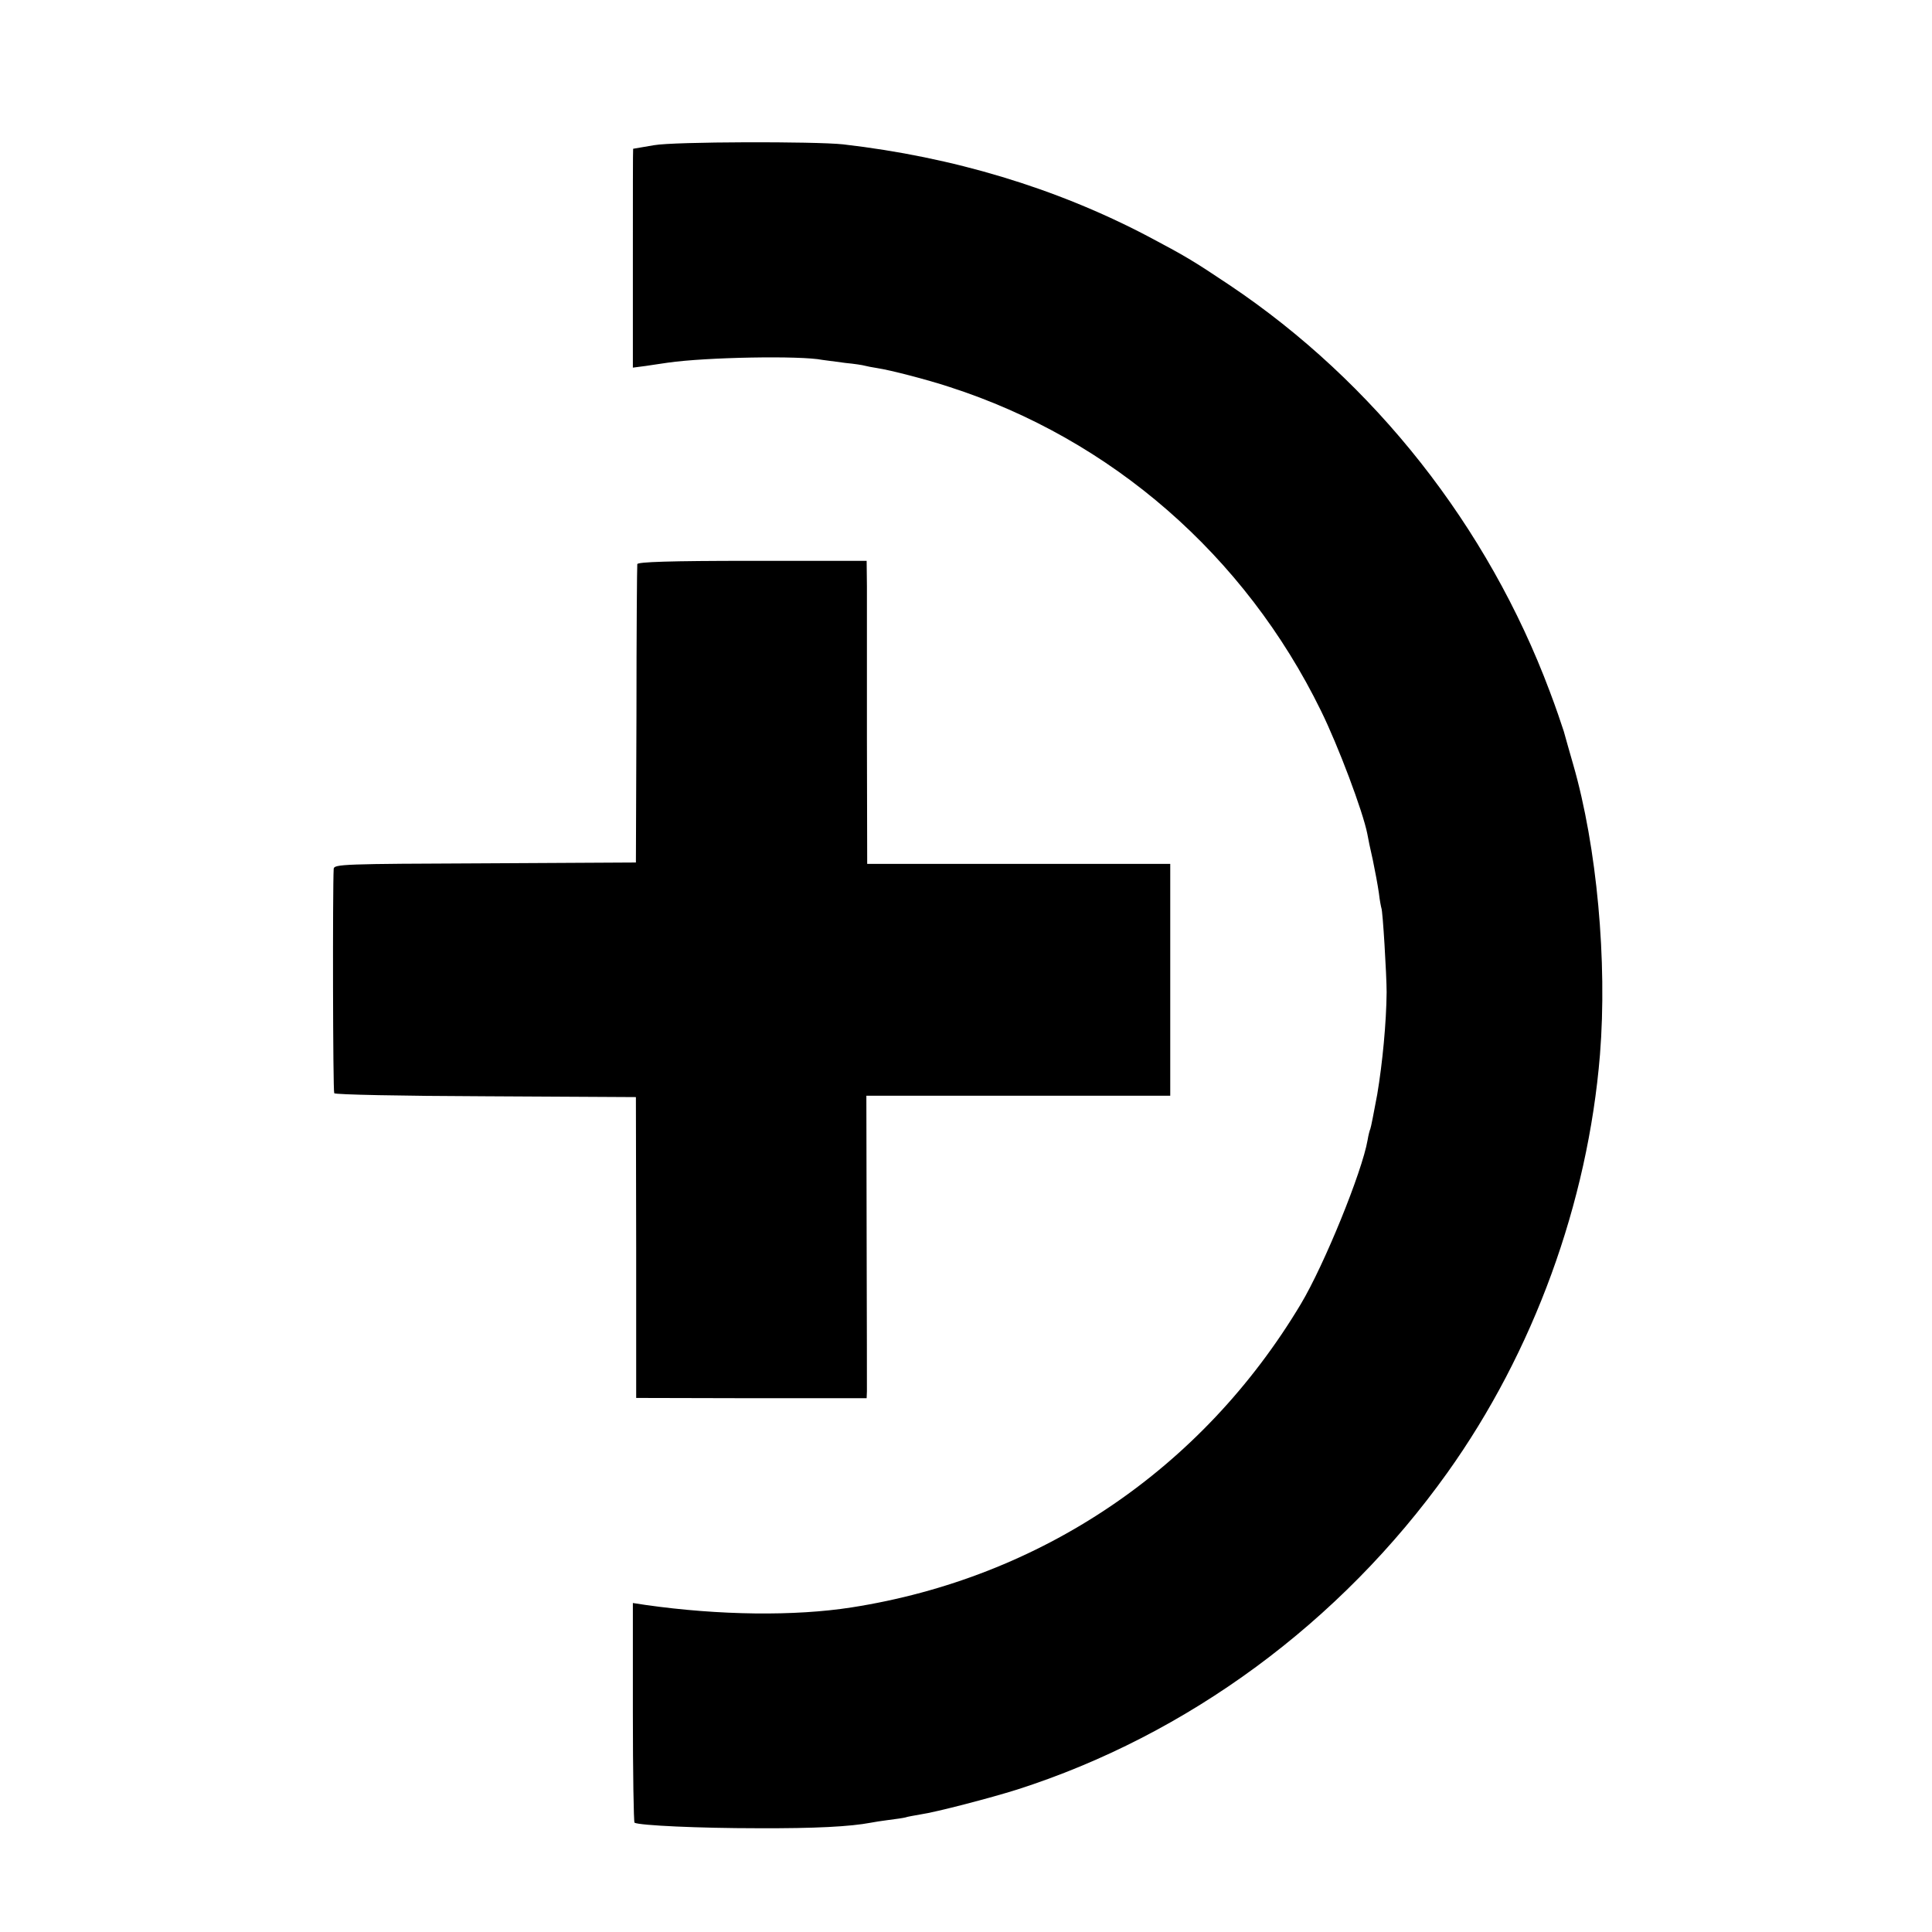 <?xml version="1.0" standalone="no"?>
<!DOCTYPE svg PUBLIC "-//W3C//DTD SVG 20010904//EN"
 "http://www.w3.org/TR/2001/REC-SVG-20010904/DTD/svg10.dtd">
<svg version="1.0" xmlns="http://www.w3.org/2000/svg"
 width="700pt" height="700pt" viewBox="0 0 700 700"
 preserveAspectRatio="xMidYMid meet">
<g transform="translate(0,700) scale(0.1,-0.1)"
fill="#000000" stroke="none">
<path d="M2370 6474 c-41 -7 -75 -13 -76 -13 -1 -1 -1 -179 -1 -397 l0 -396
46 6 c25 4 62 9 81 12 140 20 481 26 560 10 14 -2 51 -7 83 -11 32 -3 64 -8
70 -10 7 -2 28 -6 47 -9 46 -7 178 -41 260 -68 587 -189 1071 -611 1346 -1173
63 -128 152 -365 168 -446 2 -13 11 -56 20 -95 8 -38 18 -92 22 -120 3 -27 8
-51 9 -54 5 -8 19 -244 19 -305 -1 -110 -15 -257 -34 -370 -12 -65 -23 -121
-25 -125 -2 -4 -7 -22 -10 -41 -20 -115 -157 -452 -242 -594 -358 -598 -942
-992 -1628 -1099 -205 -32 -479 -29 -746 9 l-46 7 0 -397 c0 -218 3 -397 6
-399 18 -10 235 -20 446 -20 209 -1 336 6 410 20 11 2 40 7 65 10 25 3 52 7
60 9 8 3 33 7 55 11 56 8 255 60 350 90 619 198 1172 606 1559 1148 312 437
509 977 553 1515 27 337 -11 753 -97 1051 -12 41 -27 95 -34 120 -8 25 -30 90
-51 145 -224 598 -635 1120 -1160 1472 -133 89 -160 105 -298 178 -332 174
-703 286 -1102 332 -102 11 -613 10 -685 -3z"/>
<path d="M2309 4956 c-1 -6 -3 -252 -3 -546 l-2 -535 -547 -3 c-512 -2 -547
-3 -548 -20 -4 -68 -3 -806 2 -813 3 -5 243 -10 549 -11 l544 -3 1 -545 0
-545 418 -1 417 0 1 25 c0 14 0 261 -1 549 l-1 522 551 0 550 0 0 420 0 420
-549 0 -549 0 -1 458 c0 251 0 498 0 548 l-1 92 -415 0 c-300 0 -415 -4 -416
-12z"/>
</g>
</svg>
